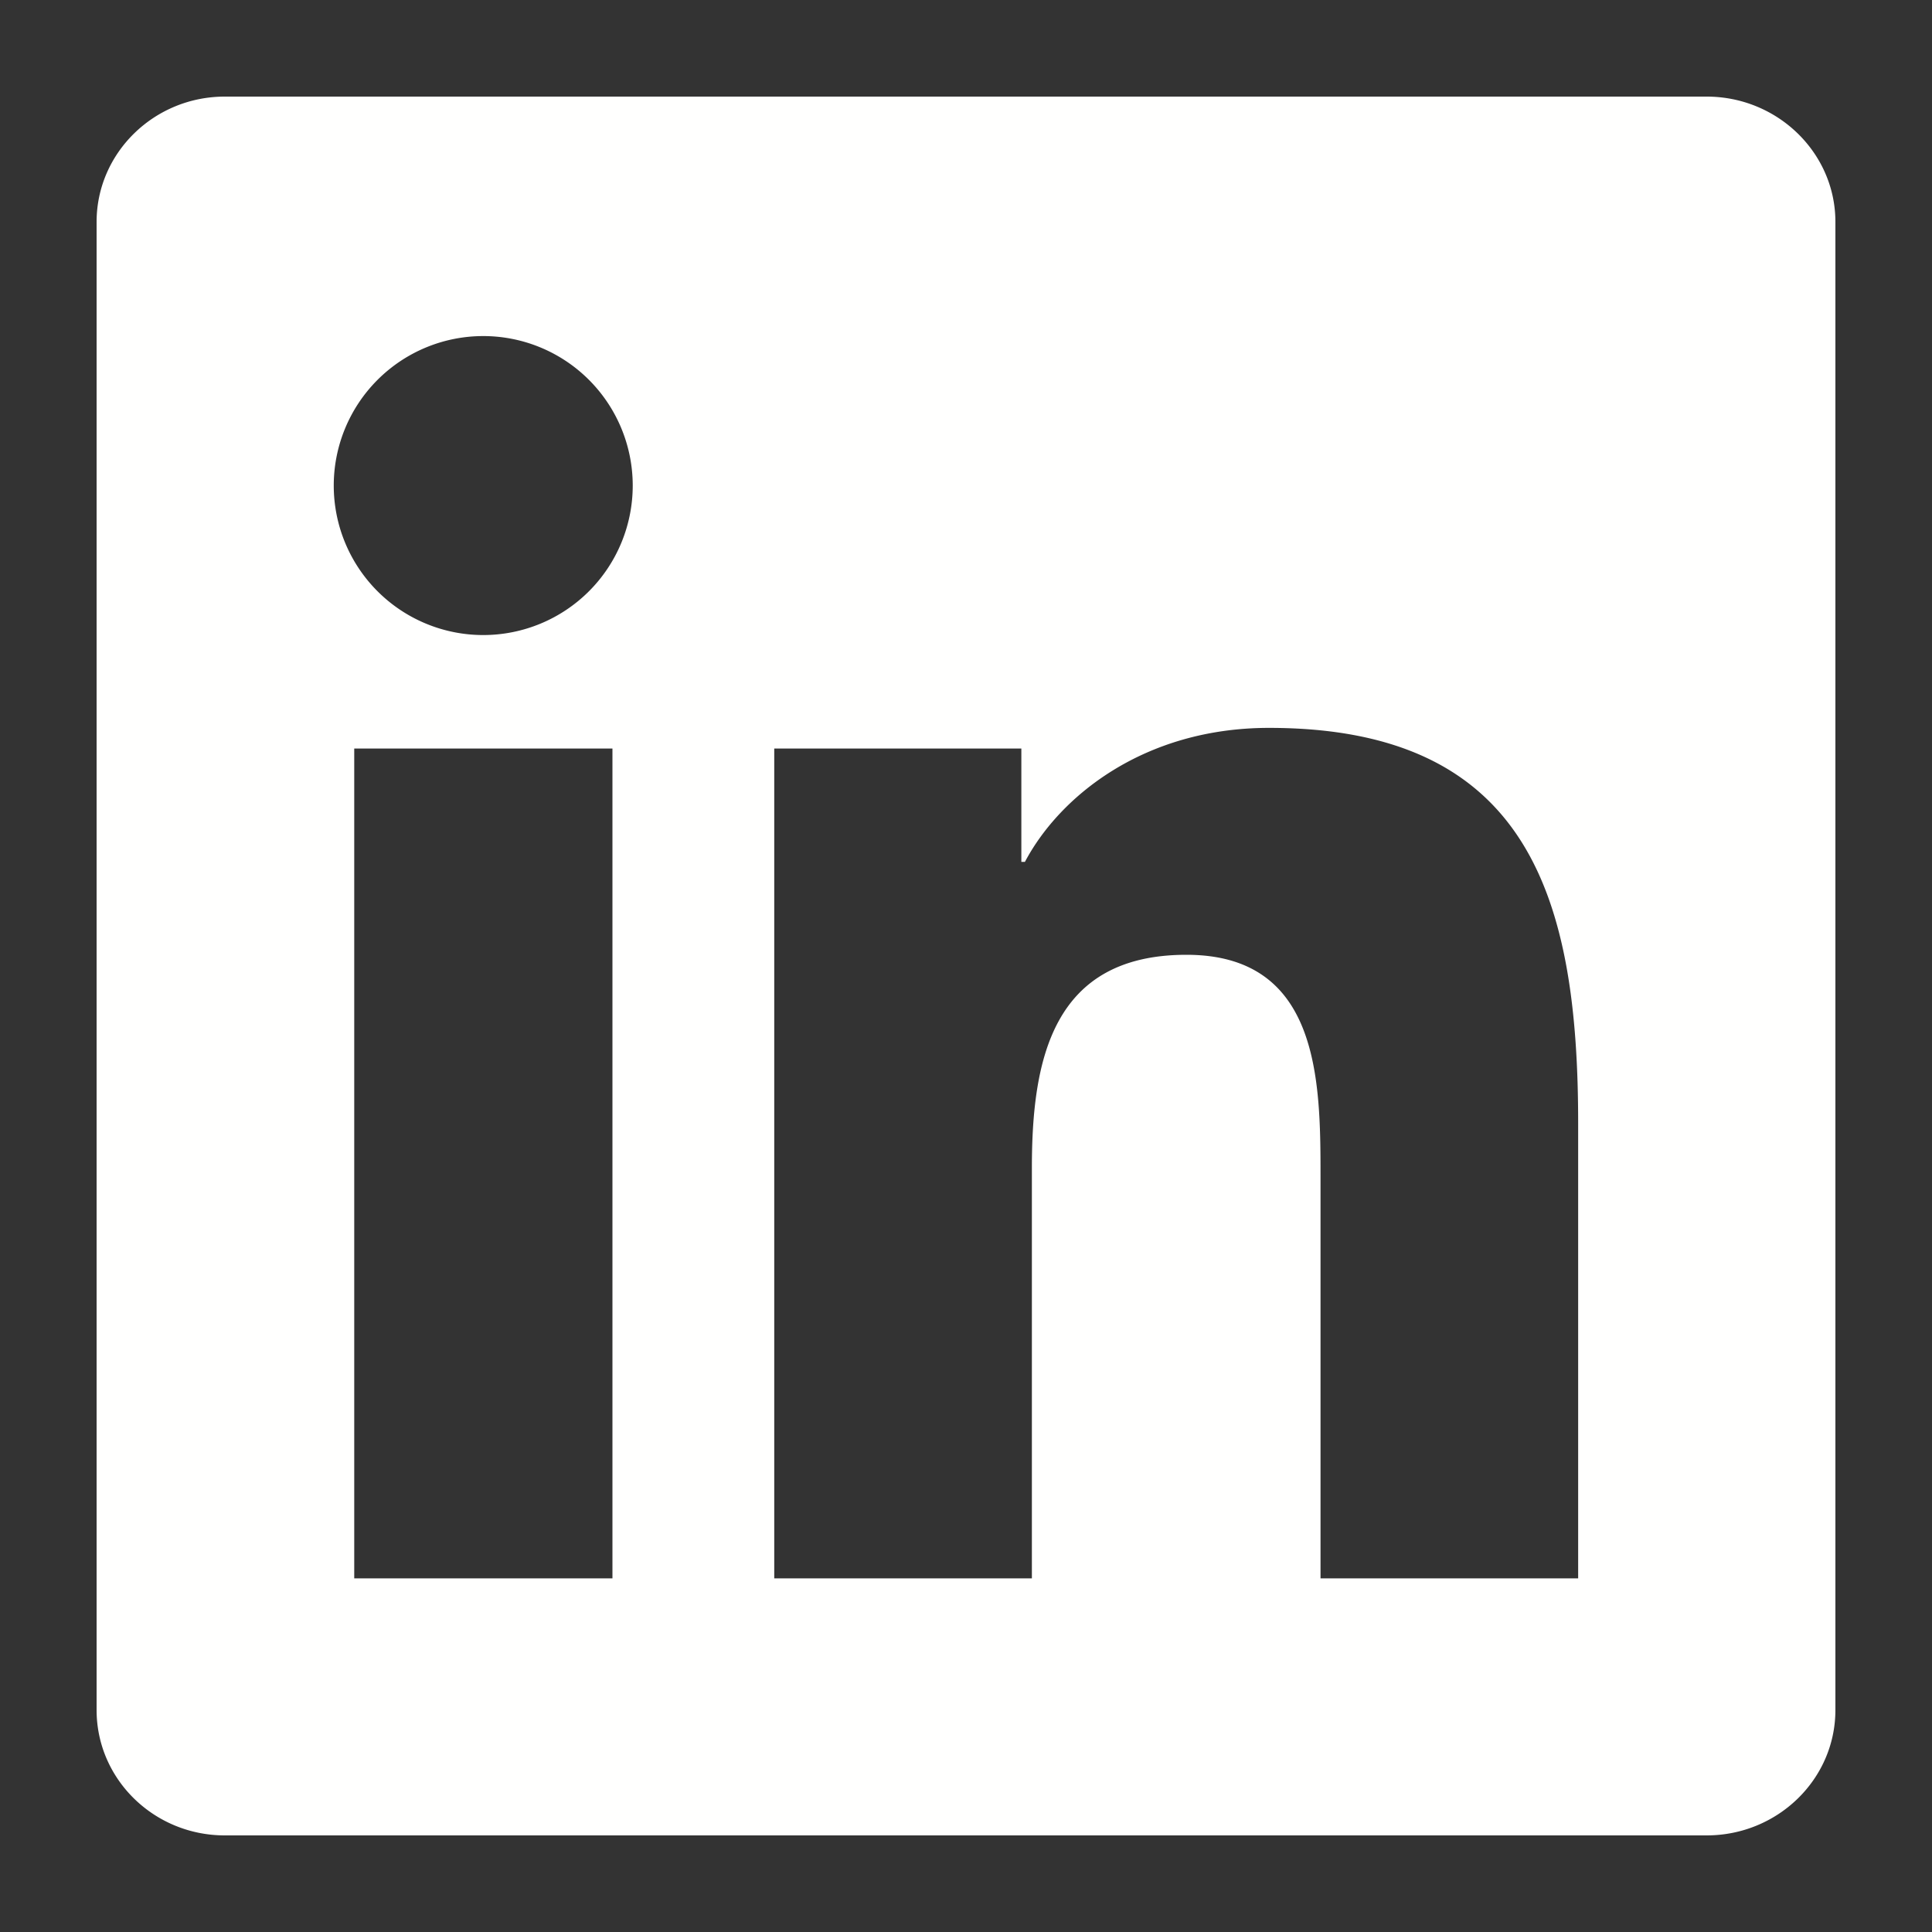 <svg xmlns="http://www.w3.org/2000/svg" width="20" height="20" viewBox="0 0 20 20">
    <rect x="0" y="0" width="20" height="20" fill="#333333" stroke="none"/>
    <path fill="#FFFFFE" fill-rule="evenodd" d="M16.337 16.339H13.67v-4.177c0-.997-.02-2.278-1.388-2.278-1.388 0-1.6 1.085-1.6 2.205v4.25H8.015v-8.59h2.558v1.173h.037c.357-.675 1.228-1.387 2.527-1.387 2.701 0 3.2 1.779 3.2 4.093v4.711zM5.004 6.574a1.547 1.547 0 1 1-.003-3.095 1.547 1.547 0 0 1 .003 3.095zm-1.337 9.765H6.34v-8.59H3.667v8.59zM17.667 1H2.327C1.596 1 1 1.582 1 2.297v15.405C1 18.42 1.596 19 2.327 19h15.34c.734 0 1.333-.58 1.333-1.298V2.297C19 1.582 18.401 1 17.667 1z"/>
</svg>

